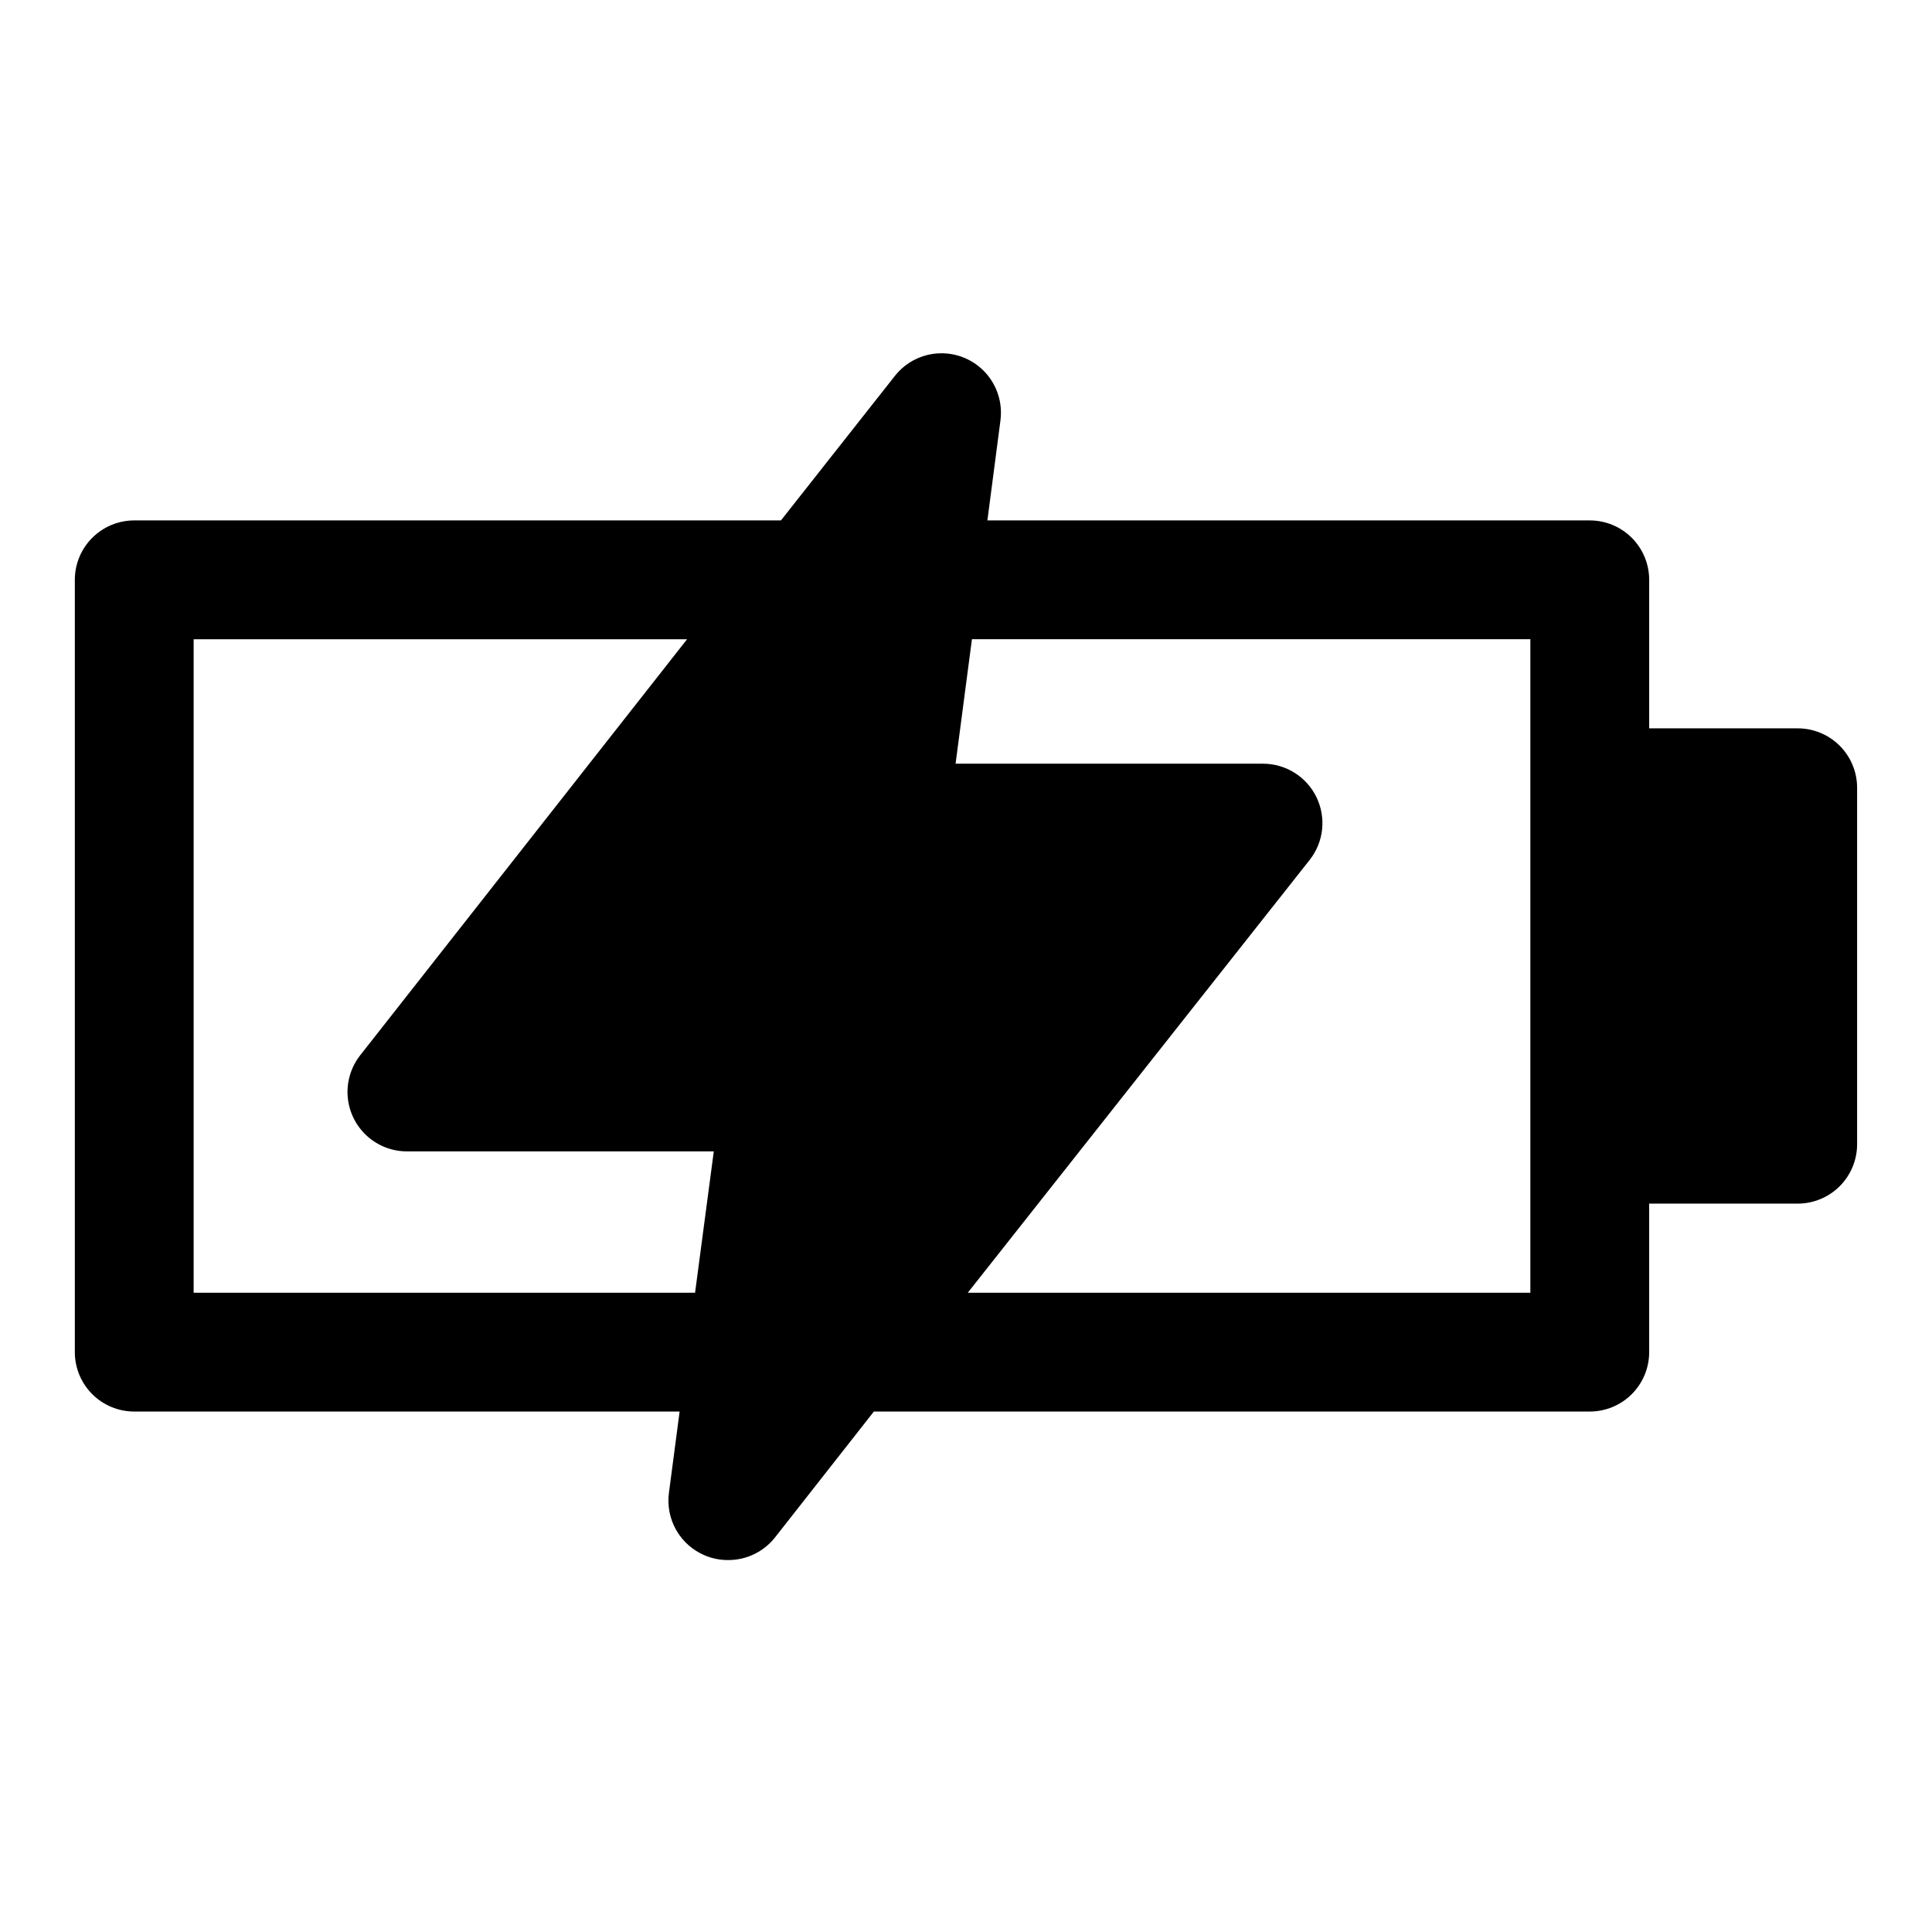 <?xml version="1.0" encoding="UTF-8"?>
<!-- Uploaded to: SVG Repo, www.svgrepo.com, Generator: SVG Repo Mixer Tools -->
<svg fill="#000000" width="800px" height="800px" version="1.1" viewBox="144 144 512 512" xmlns="http://www.w3.org/2000/svg">
 <path d="m620.41 337.02h-39.359v-39.359c0-4.176-1.66-8.184-4.609-11.133-2.953-2.953-6.957-4.613-11.133-4.613h-159.64l3.465-26.527h-0.004c0.594-4.582-0.855-9.191-3.961-12.613-3.109-3.418-7.562-5.297-12.18-5.144-4.617 0.156-8.934 2.332-11.805 5.949l-30.227 38.336h-171.38c-4.176 0-8.18 1.66-11.133 4.613-2.953 2.949-4.613 6.957-4.613 11.133v204.67c0 4.176 1.66 8.18 4.613 11.133s6.957 4.609 11.133 4.609h144.53l-2.836 21.57c-0.445 3.41 0.234 6.871 1.941 9.855s4.344 5.328 7.508 6.676c1.988 0.848 4.133 1.277 6.297 1.258 4.816 0.004 9.371-2.199 12.359-5.981l26.211-33.379h189.72c4.176 0 8.18-1.656 11.133-4.609 2.949-2.953 4.609-6.957 4.609-11.133v-39.359h39.359c4.176 0 8.18-1.66 11.133-4.613s4.613-6.957 4.613-11.133v-94.465c0-4.176-1.66-8.18-4.613-11.133-2.953-2.953-6.957-4.609-11.133-4.609zm-292.21 149.57h-132.88v-173.18h130.76l-86.594 110.21c-2.457 3.113-3.652 7.035-3.344 10.988 0.309 3.953 2.098 7.644 5.008 10.336s6.731 4.184 10.695 4.184h81.316zm221.36-133.82v133.82h-149.09l90.605-114.7c1.828-2.32 2.969-5.106 3.289-8.043 0.32-2.938-0.191-5.906-1.48-8.566-1.285-2.664-3.297-4.91-5.805-6.484-2.504-1.574-5.402-2.41-8.363-2.41h-81.477l4.332-32.984h147.99z"/>
</svg>